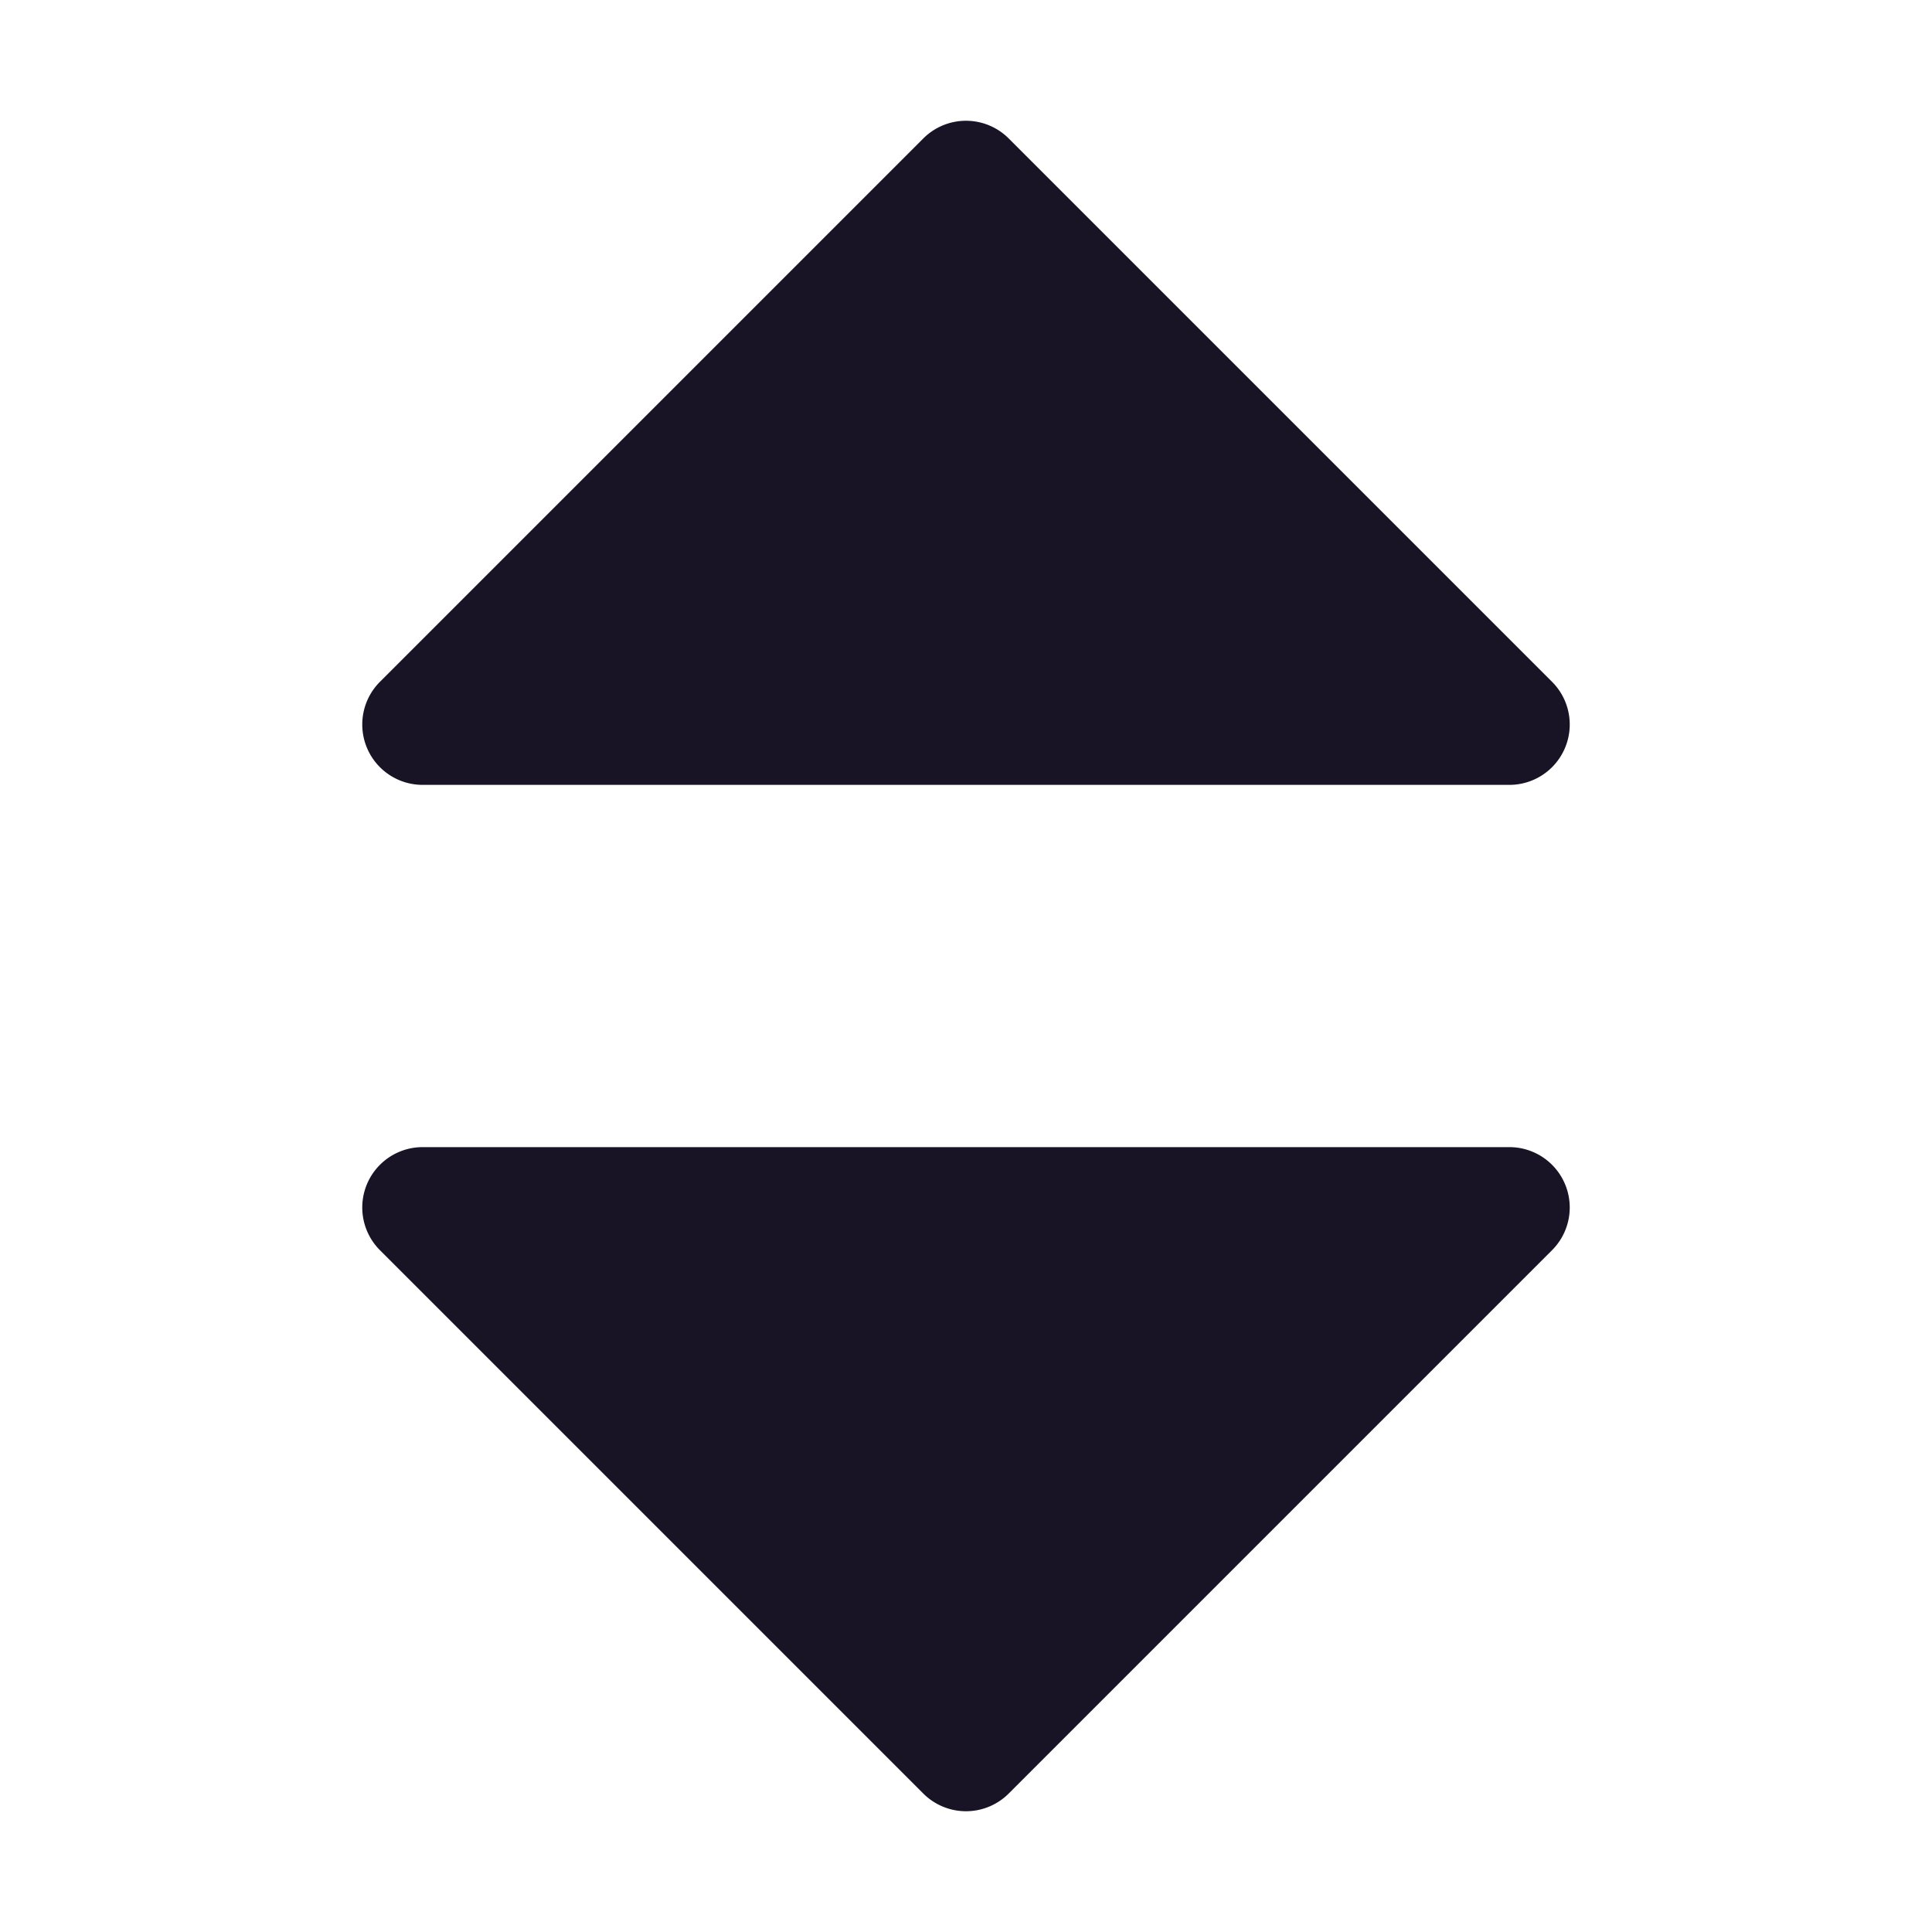 <svg xmlns="http://www.w3.org/2000/svg" version="1.1" xmlns:xlink="http://www.w3.org/1999/xlink" width="512" height="512" x="0" y="0" viewBox="0 0 32 32" style="enable-background:new 0 0 512 512" xml:space="preserve" class=""><g><path d="M7 13h18a1 1 0 0 0 .707-1.707l-9-9a1 1 0 0 0-1.414 0l-9 9A1 1 0 0 0 7 13zM25 19H7a1 1 0 0 0-.707 1.707l9 9a1 1 0 0 0 1.414 0l9-9A1 1 0 0 0 25 19z" fill="#181426" opacity="1" data-original="#000000" class=""></path></g></svg>